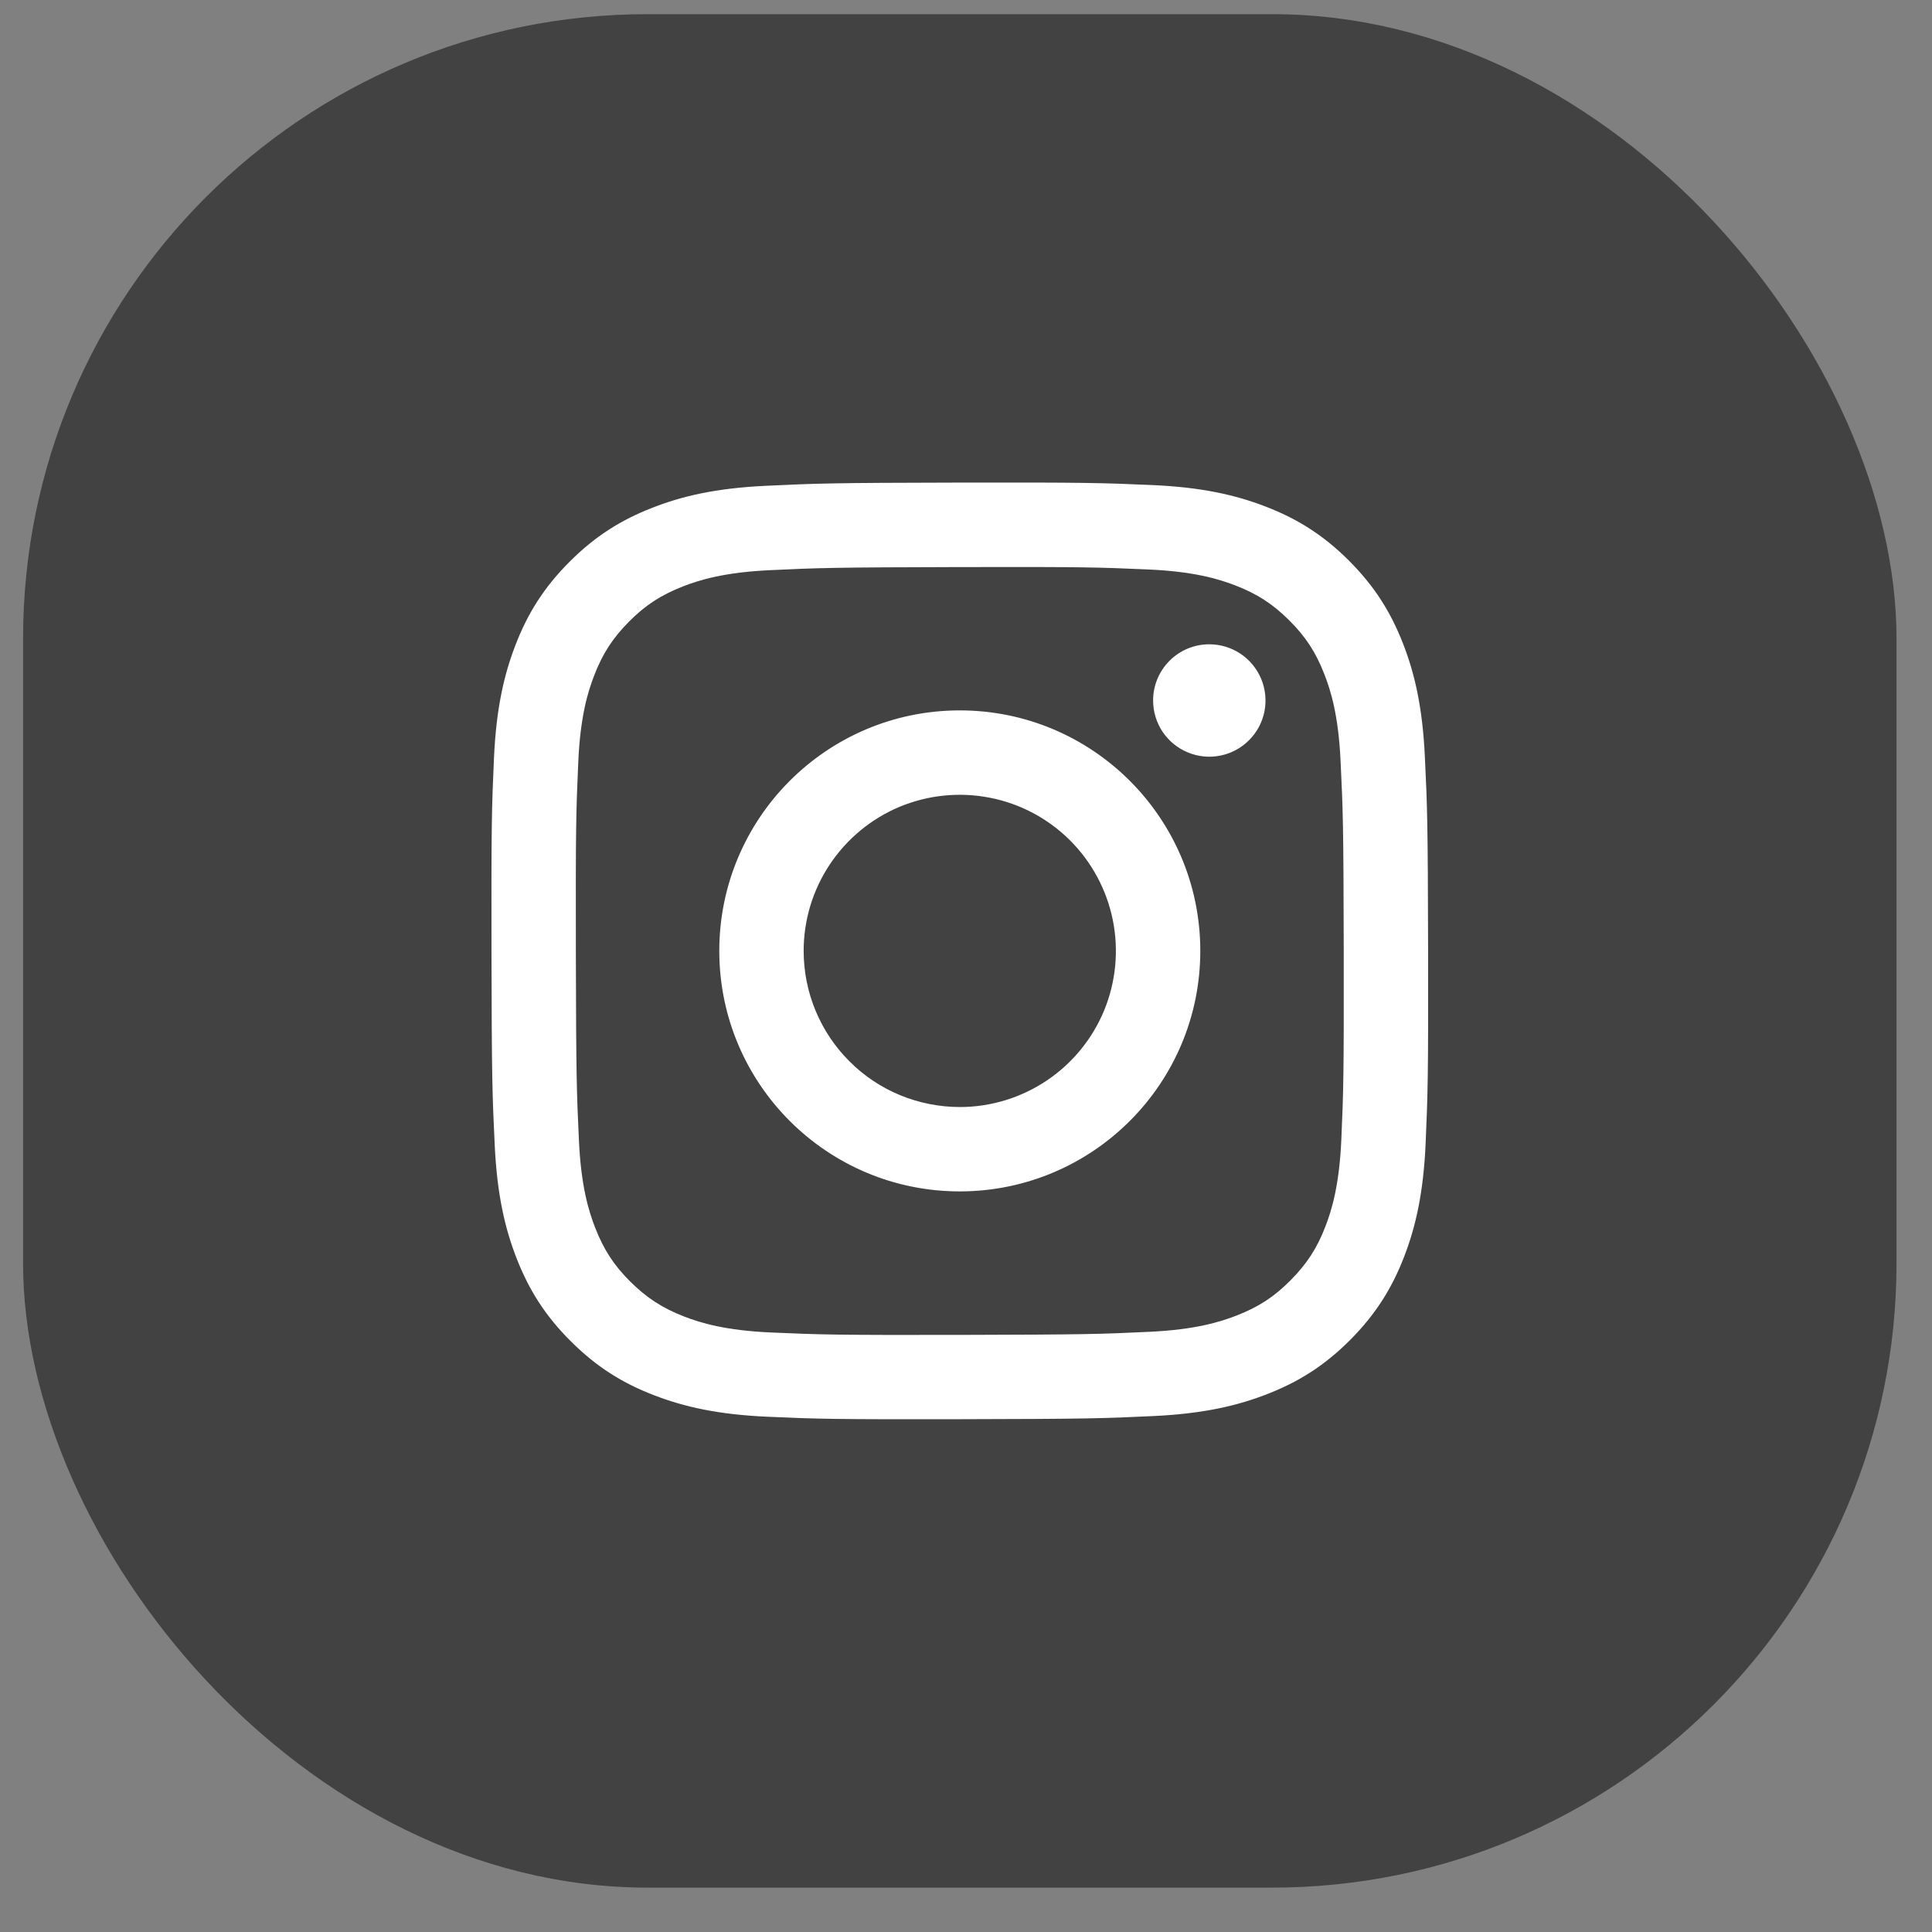 <svg width="33" height="33" viewBox="0 0 33 33" fill="none" xmlns="http://www.w3.org/2000/svg">
<rect x="0" y="0" width="33" height="33" fill="#808080" stroke="none"/>
<rect x="0.394" y="0.242" width="32" height="32" rx="10.667" fill="#424242"/>
<g clip-path="url(#clip0_2004_1785)">
<g clip-path="url(#clip1_2004_1785)">
<path d="M13.081 8.298C12.229 8.338 11.648 8.474 11.14 8.674C10.614 8.879 10.168 9.154 9.725 9.599C9.281 10.044 9.008 10.49 8.805 11.017C8.608 11.526 8.474 12.108 8.437 12.96C8.399 13.811 8.391 14.085 8.395 16.258C8.399 18.43 8.409 18.702 8.45 19.556C8.49 20.407 8.626 20.988 8.825 21.496C9.031 22.022 9.305 22.468 9.751 22.911C10.196 23.355 10.642 23.628 11.17 23.831C11.679 24.028 12.261 24.162 13.112 24.199C13.964 24.237 14.238 24.245 16.41 24.241C18.581 24.237 18.855 24.227 19.708 24.187C20.561 24.146 21.139 24.01 21.648 23.811C22.174 23.606 22.62 23.331 23.063 22.886C23.506 22.441 23.779 21.994 23.983 21.467C24.18 20.958 24.314 20.376 24.351 19.526C24.388 18.672 24.397 18.399 24.393 16.227C24.389 14.055 24.379 13.782 24.338 12.929C24.298 12.076 24.162 11.497 23.963 10.988C23.757 10.462 23.483 10.017 23.038 9.573C22.593 9.129 22.146 8.856 21.619 8.653C21.11 8.456 20.528 8.322 19.677 8.285C18.825 8.248 18.551 8.239 16.378 8.243C14.206 8.247 13.934 8.257 13.081 8.298ZM13.174 22.76C12.394 22.726 11.97 22.597 11.688 22.488C11.315 22.344 11.048 22.17 10.767 21.892C10.486 21.613 10.313 21.346 10.167 20.973C10.057 20.691 9.925 20.268 9.889 19.488C9.849 18.645 9.841 18.391 9.836 16.256C9.832 14.12 9.84 13.867 9.877 13.024C9.91 12.244 10.04 11.82 10.149 11.538C10.293 11.164 10.466 10.898 10.745 10.617C11.024 10.336 11.291 10.163 11.664 10.017C11.946 9.907 12.369 9.776 13.149 9.739C13.992 9.699 14.245 9.691 16.381 9.686C18.516 9.681 18.77 9.69 19.614 9.727C20.393 9.761 20.817 9.89 21.099 9.999C21.473 10.143 21.739 10.316 22.02 10.595C22.301 10.875 22.475 11.14 22.62 11.514C22.731 11.796 22.862 12.219 22.898 12.999C22.939 13.842 22.948 14.095 22.952 16.231C22.955 18.366 22.948 18.62 22.911 19.463C22.877 20.243 22.748 20.666 22.639 20.949C22.495 21.323 22.321 21.589 22.042 21.87C21.763 22.151 21.497 22.324 21.123 22.47C20.841 22.58 20.418 22.711 19.639 22.748C18.795 22.788 18.543 22.796 16.406 22.801C14.27 22.805 14.018 22.797 13.174 22.76M19.696 11.966C19.696 12.156 19.753 12.342 19.858 12.5C19.964 12.657 20.114 12.78 20.29 12.852C20.465 12.925 20.659 12.944 20.845 12.906C21.031 12.869 21.202 12.777 21.336 12.642C21.47 12.508 21.561 12.337 21.598 12.15C21.634 11.964 21.615 11.771 21.542 11.596C21.469 11.421 21.346 11.271 21.188 11.166C21.029 11.06 20.844 11.005 20.654 11.005C20.399 11.005 20.155 11.107 19.976 11.287C19.796 11.468 19.695 11.712 19.696 11.966ZM12.286 16.25C12.291 18.519 14.133 20.354 16.401 20.35C18.67 20.345 20.506 18.503 20.502 16.234C20.497 13.965 18.654 12.13 16.386 12.134C14.117 12.139 12.282 13.982 12.286 16.25ZM13.727 16.247C13.726 15.72 13.881 15.204 14.174 14.765C14.466 14.326 14.882 13.983 15.368 13.78C15.855 13.578 16.391 13.524 16.909 13.626C17.426 13.727 17.902 13.98 18.276 14.353C18.649 14.725 18.904 15.2 19.008 15.717C19.112 16.234 19.06 16.77 18.86 17.258C18.659 17.745 18.318 18.162 17.88 18.456C17.442 18.75 16.927 18.908 16.399 18.909C16.049 18.909 15.702 18.841 15.378 18.708C15.054 18.575 14.76 18.379 14.512 18.131C14.264 17.884 14.067 17.591 13.932 17.267C13.797 16.944 13.728 16.598 13.727 16.247Z" fill="white"/>
</g>
</g>
<defs>
<clipPath id="clip0_2004_1785">
<rect width="16" height="16" fill="white" transform="translate(8.394 8.242)"/>
</clipPath>
<clipPath id="clip1_2004_1785">
<rect width="16" height="16" fill="white" transform="translate(8.394 8.242)"/>
</clipPath>
</defs>
</svg>
